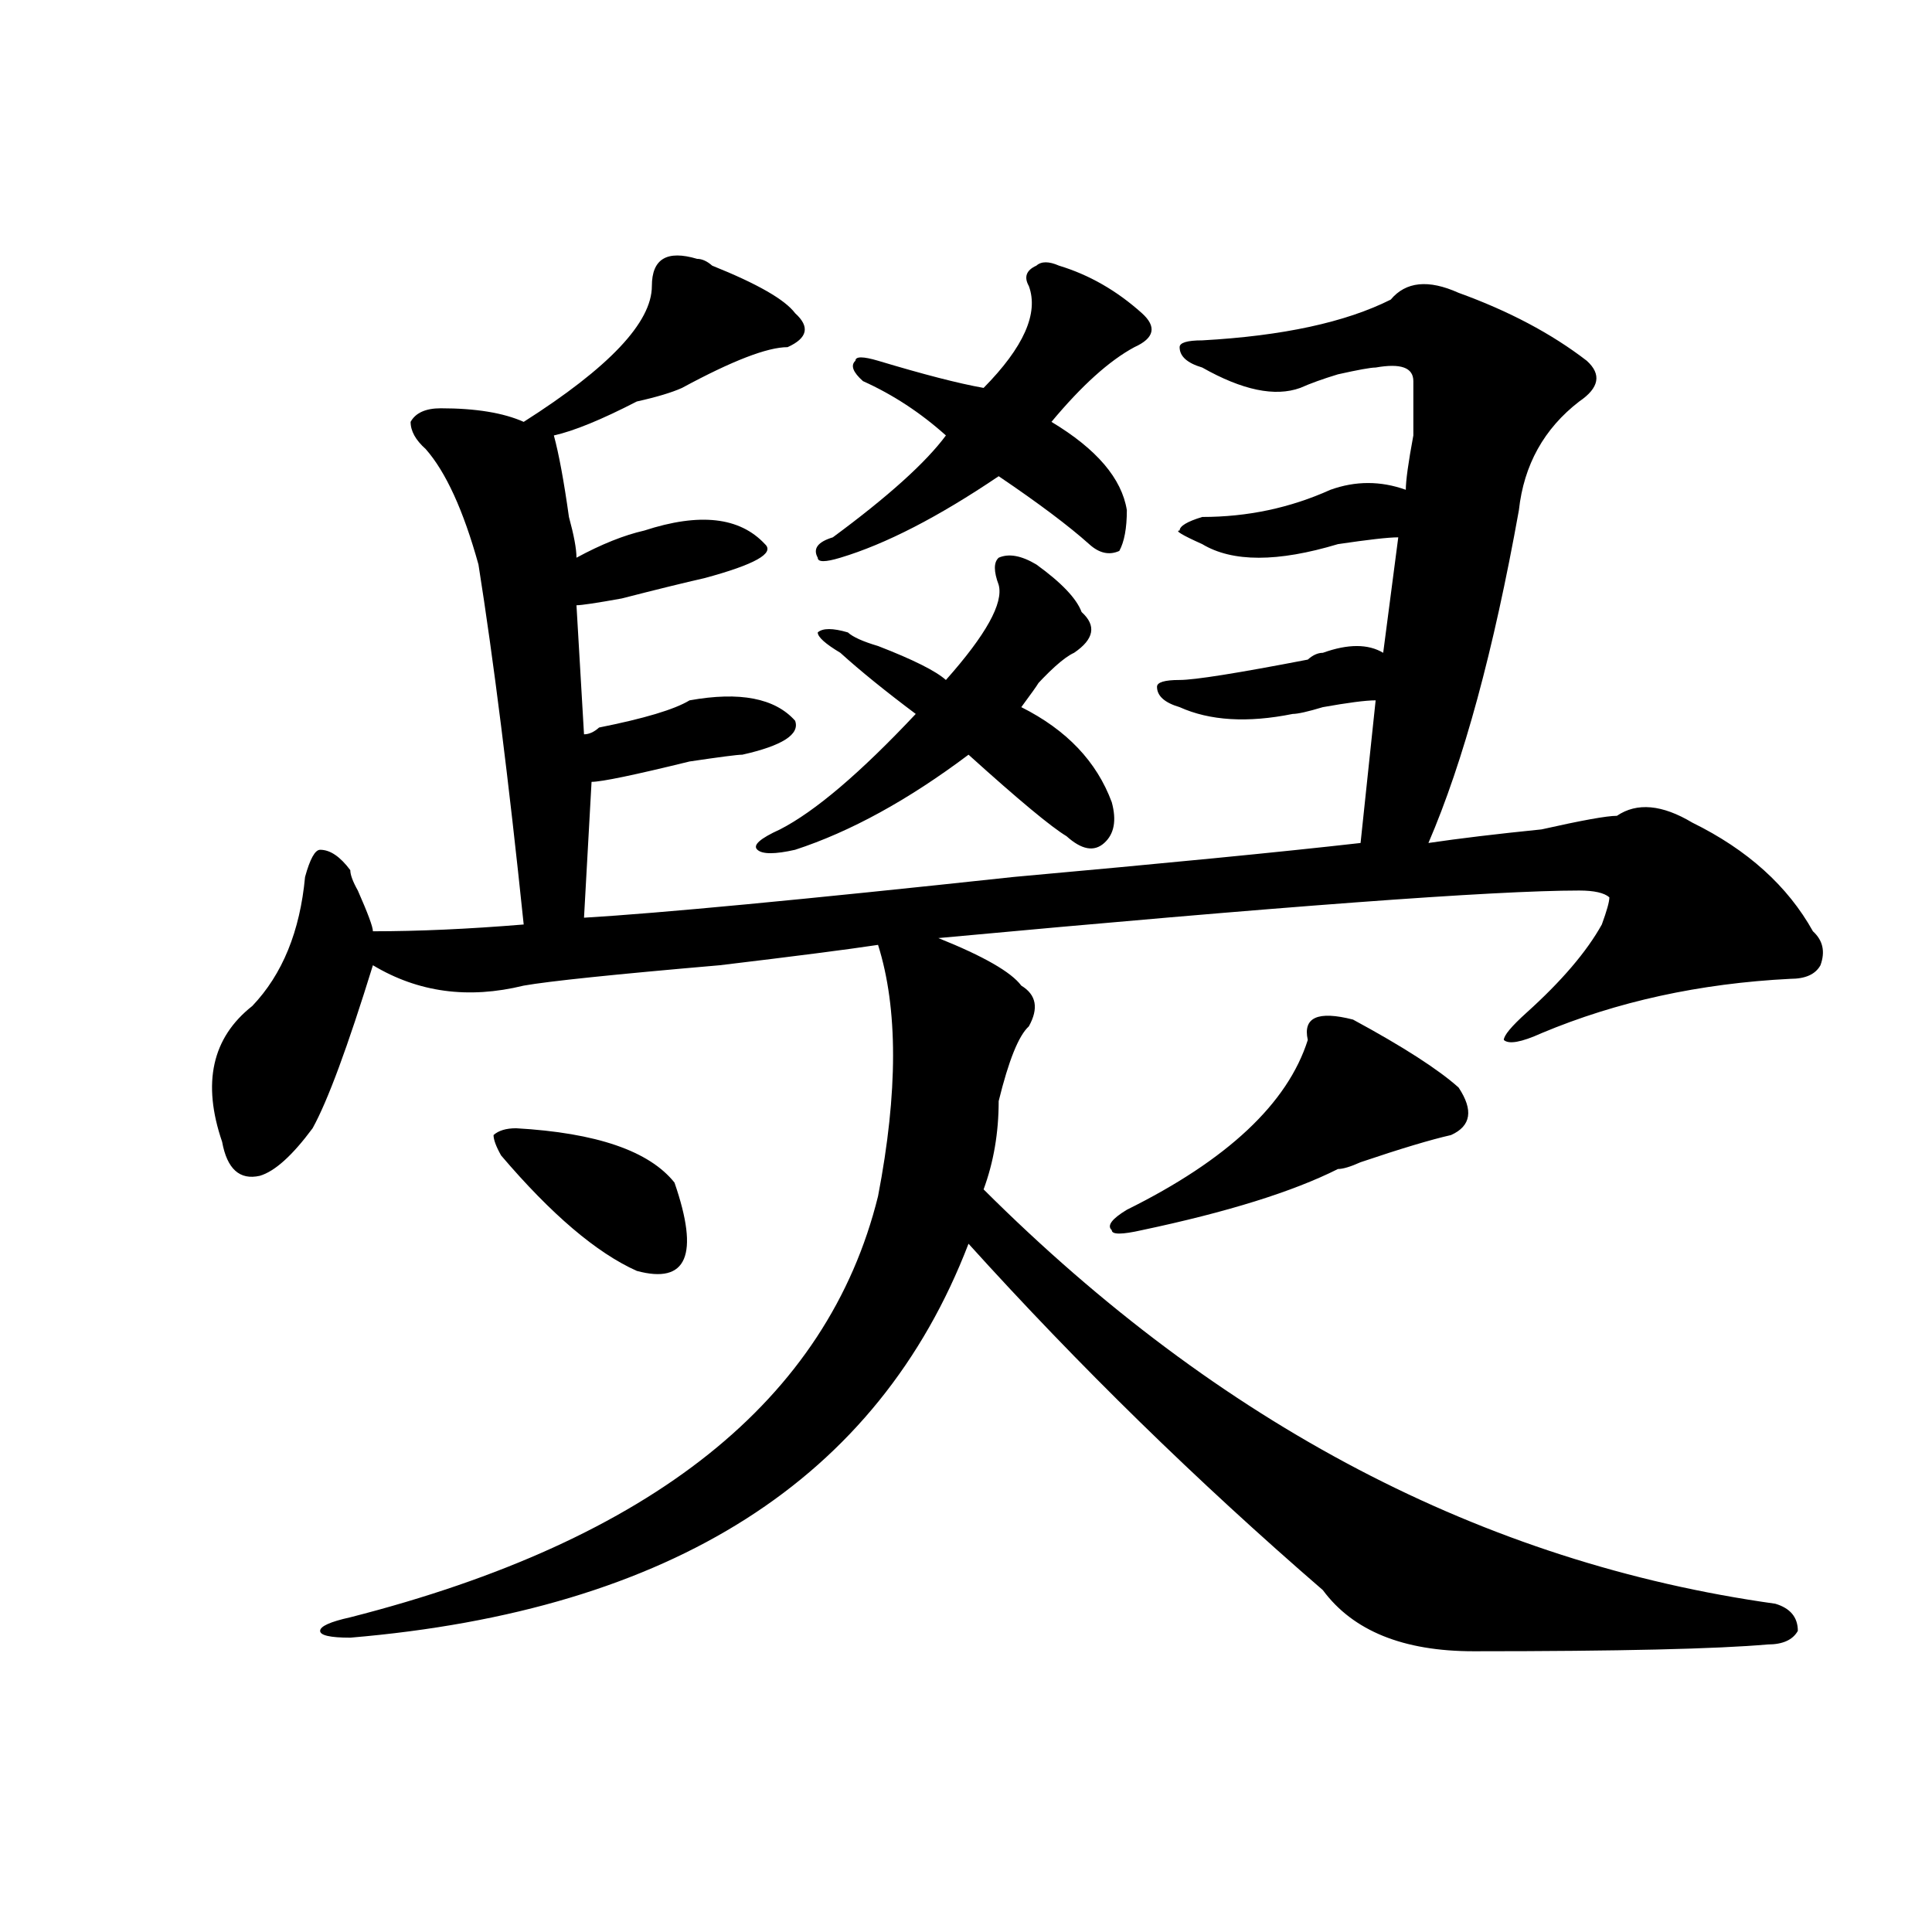 <?xml version="1.0" encoding="utf-8"?>
<!-- Generator: Adobe Illustrator 16.0.0, SVG Export Plug-In . SVG Version: 6.00 Build 0)  -->
<!DOCTYPE svg PUBLIC "-//W3C//DTD SVG 1.1//EN" "http://www.w3.org/Graphics/SVG/1.1/DTD/svg11.dtd">
<svg version="1.1" id="图层_1" xmlns="http://www.w3.org/2000/svg" xmlns:xlink="http://www.w3.org/1999/xlink" x="0px" y="0px"
	 width="1000px" height="1000px" viewBox="0 0 1000 1000" enable-background="new 0 0 1000 1000" xml:space="preserve">
<path d="M528.621,510.156c7.805,4.725,9.085,11.756,3.902,21.094c-5.244,4.725-10.427,17.578-15.609,38.672
	c0,16.425-2.622,31.641-7.805,45.703c122.253,121.894,258.835,193.359,409.746,214.453c7.805,2.307,11.707,7.031,11.707,14.063
	c-2.622,4.669-7.805,7.031-15.609,7.031c-26.036,2.307-76.767,3.516-152.191,3.516c-36.463,0-62.438-10.547-78.047-31.641
	c-65.06-56.25-126.217-116.016-183.41-179.297c-46.828,121.894-153.533,189.844-319.992,203.906
	c-10.427,0-15.609-1.209-15.609-3.516c0-2.362,5.183-4.725,15.609-7.031c156.094-39.825,247.128-112.5,273.164-217.969
	c10.365-53.888,10.365-97.229,0-130.078c-15.609,2.362-42.926,5.878-81.949,10.547c-54.633,4.725-88.474,8.24-101.461,10.547
	c-28.658,7.031-54.633,3.516-78.047-10.547c-13.049,42.188-23.414,70.313-31.219,84.375c-10.427,14.063-19.512,22.303-27.316,24.609
	c-10.427,2.362-16.951-3.516-19.512-17.578c-10.427-30.432-5.244-53.888,15.609-70.313c15.609-16.369,24.694-38.672,27.316-66.797
	c2.561-9.338,5.183-14.063,7.805-14.063c5.183,0,10.365,3.516,15.609,10.547c0,2.362,1.28,5.878,3.902,10.547
	c5.183,11.756,7.805,18.787,7.805,21.094c23.414,0,49.389-1.153,78.047-3.516c-7.805-74.981-15.609-137.109-23.414-186.328
	c-7.805-28.125-16.951-48.01-27.316-59.766c-5.244-4.669-7.805-9.338-7.805-14.063c2.561-4.669,7.805-7.031,15.609-7.031
	c18.17,0,32.499,2.362,42.926,7.031c44.206-28.125,66.34-51.525,66.34-70.313c0-14.063,7.805-18.731,23.414-14.063
	c2.561,0,5.183,1.209,7.805,3.516c23.414,9.394,37.682,17.578,42.926,24.609c7.805,7.031,6.463,12.909-3.902,17.578
	c-10.427,0-28.658,7.031-54.633,21.094c-5.244,2.362-13.049,4.725-23.414,7.031c-18.231,9.394-32.561,15.271-42.926,17.578
	c2.561,9.394,5.183,23.456,7.805,42.188c2.561,9.394,3.902,16.425,3.902,21.094c12.987-7.031,24.694-11.7,35.121-14.063
	c28.597-9.338,49.389-7.031,62.438,7.031c5.183,4.725-5.244,10.547-31.219,17.578c-10.427,2.362-24.756,5.878-42.926,10.547
	c-13.049,2.362-20.854,3.516-23.414,3.516l3.902,66.797c2.561,0,5.183-1.153,7.805-3.516c23.414-4.669,39.023-9.338,46.828-14.063
	c25.975-4.669,44.206-1.153,54.633,10.547c2.561,7.031-6.524,12.909-27.316,17.578c-2.622,0-11.707,1.209-27.316,3.516
	c-28.658,7.031-45.548,10.547-50.73,10.547L302.285,475c39.023-2.307,113.168-9.338,222.434-21.094
	c78.047-7.031,137.862-12.854,179.508-17.578l7.805-73.828c-5.244,0-14.329,1.209-27.316,3.516
	c-7.805,2.362-13.049,3.516-15.609,3.516c-23.414,4.725-42.926,3.516-58.535-3.516c-7.805-2.307-11.707-5.822-11.707-10.547
	c0-2.307,3.902-3.516,11.707-3.516s29.877-3.516,66.34-10.547c2.561-2.307,5.183-3.516,7.805-3.516
	c12.987-4.669,23.414-4.669,31.219,0l7.805-59.766c-5.244,0-15.609,1.209-31.219,3.516c-31.219,9.394-54.633,9.394-70.242,0
	c-10.427-4.669-14.329-7.031-11.707-7.031c0-2.307,3.902-4.669,11.707-7.031c23.414,0,45.486-4.669,66.34-14.063
	c12.987-4.669,25.975-4.669,39.023,0c0-4.669,1.28-14.063,3.902-28.125c0-14.063,0-23.4,0-28.125c0-7.031-6.524-9.338-19.512-7.031
	c-2.622,0-9.146,1.209-19.512,3.516c-7.805,2.362-14.329,4.725-19.512,7.031c-13.049,4.725-29.938,1.209-50.73-10.547
	c-7.805-2.307-11.707-5.822-11.707-10.547c0-2.307,3.902-3.516,11.707-3.516c41.584-2.307,74.145-9.338,97.559-21.094
	c7.805-9.338,19.512-10.547,35.121-3.516c25.975,9.394,48.108,21.094,66.34,35.156c7.805,7.031,6.463,14.063-3.902,21.094
	c-18.231,14.063-28.658,32.85-31.219,56.25c-13.049,72.675-28.658,130.078-46.828,172.266c15.609-2.307,35.121-4.669,58.535-7.031
	c20.792-4.669,33.779-7.031,39.023-7.031c10.365-7.031,23.414-5.822,39.023,3.516c28.597,14.063,49.389,32.85,62.438,56.25
	c5.183,4.725,6.463,10.547,3.902,17.578c-2.622,4.725-7.805,7.031-15.609,7.031c-46.828,2.362-89.754,11.756-128.777,28.125
	c-10.427,4.725-16.951,5.878-19.512,3.516c0-2.307,3.902-7.031,11.707-14.063c18.17-16.369,31.219-31.641,39.023-45.703
	c2.561-7.031,3.902-11.7,3.902-14.063c-2.622-2.307-7.805-3.516-15.609-3.516c-44.268,0-154.813,8.24-331.699,24.609
	C509.109,494.94,523.377,503.125,528.621,510.156z M267.164,583.984c41.584,2.362,68.9,11.756,81.949,28.125
	c12.987,37.519,6.463,52.734-19.512,45.703c-20.854-9.338-44.268-29.278-70.242-59.766c-2.622-4.669-3.902-8.185-3.902-10.547
	C258.018,585.193,261.92,583.984,267.164,583.984z M536.426,292.188c12.987,9.394,20.792,17.578,23.414,24.609
	c7.805,7.031,6.463,14.063-3.902,21.094c-5.244,2.362-13.049,9.394-23.414,21.094c7.805-9.338,6.463-7.031-3.902,7.031
	c23.414,11.756,39.023,28.125,46.828,49.219c2.561,9.394,1.28,16.425-3.902,21.094c-5.244,4.725-11.707,3.516-19.512-3.516
	c-7.805-4.669-24.756-18.731-50.73-42.188c-31.219,23.456-61.157,39.881-89.754,49.219c-10.427,2.362-16.951,2.362-19.512,0
	c-2.622-2.307,1.28-5.822,11.707-10.547c18.17-9.338,41.584-29.278,70.242-59.766c-15.609-11.7-28.658-22.247-39.023-31.641
	c-7.805-4.669-11.707-8.185-11.707-10.547c2.561-2.307,7.805-2.307,15.609,0c2.561,2.362,7.805,4.725,15.609,7.031
	c18.17,7.031,29.877,12.909,35.121,17.578c20.792-23.4,29.877-39.825,27.316-49.219c-2.622-7.031-2.622-11.7,0-14.063
	C522.097,286.365,528.621,287.519,536.426,292.188z M548.133,137.5c15.609,4.725,29.877,12.909,42.926,24.609
	c7.805,7.031,6.463,12.909-3.902,17.578c-13.049,7.031-27.316,19.94-42.926,38.672c23.414,14.063,36.401,29.334,39.023,45.703
	c0,9.394-1.342,16.425-3.902,21.094c-5.244,2.362-10.427,1.209-15.609-3.516c-10.427-9.338-26.036-21.094-46.828-35.156
	c-31.219,21.094-58.535,35.156-81.949,42.188c-7.805,2.362-11.707,2.362-11.707,0c-2.622-4.669,0-8.185,7.805-10.547
	c28.597-21.094,48.108-38.672,58.535-52.734c-13.049-11.7-27.316-21.094-42.926-28.125c-5.244-4.669-6.524-8.185-3.902-10.547
	c0-2.307,3.902-2.307,11.707,0c23.414,7.031,41.584,11.756,54.633,14.063c20.792-21.094,28.597-38.672,23.414-52.734
	c-2.622-4.669-1.342-8.185,3.902-10.547C538.986,135.193,542.889,135.193,548.133,137.5z M700.324,527.734
	c25.975,14.063,44.206,25.818,54.633,35.156c7.805,11.756,6.463,19.94-3.902,24.609c-10.427,2.362-26.036,7.031-46.828,14.063
	c-5.244,2.362-9.146,3.516-11.707,3.516c-23.414,11.756-57.255,22.303-101.461,31.641c-10.427,2.362-15.609,2.362-15.609,0
	c-2.622-2.307,0-5.822,7.805-10.547c52.011-25.763,83.229-55.041,93.656-87.891C674.288,526.581,682.093,523.065,700.324,527.734z"
	/>
</svg>
